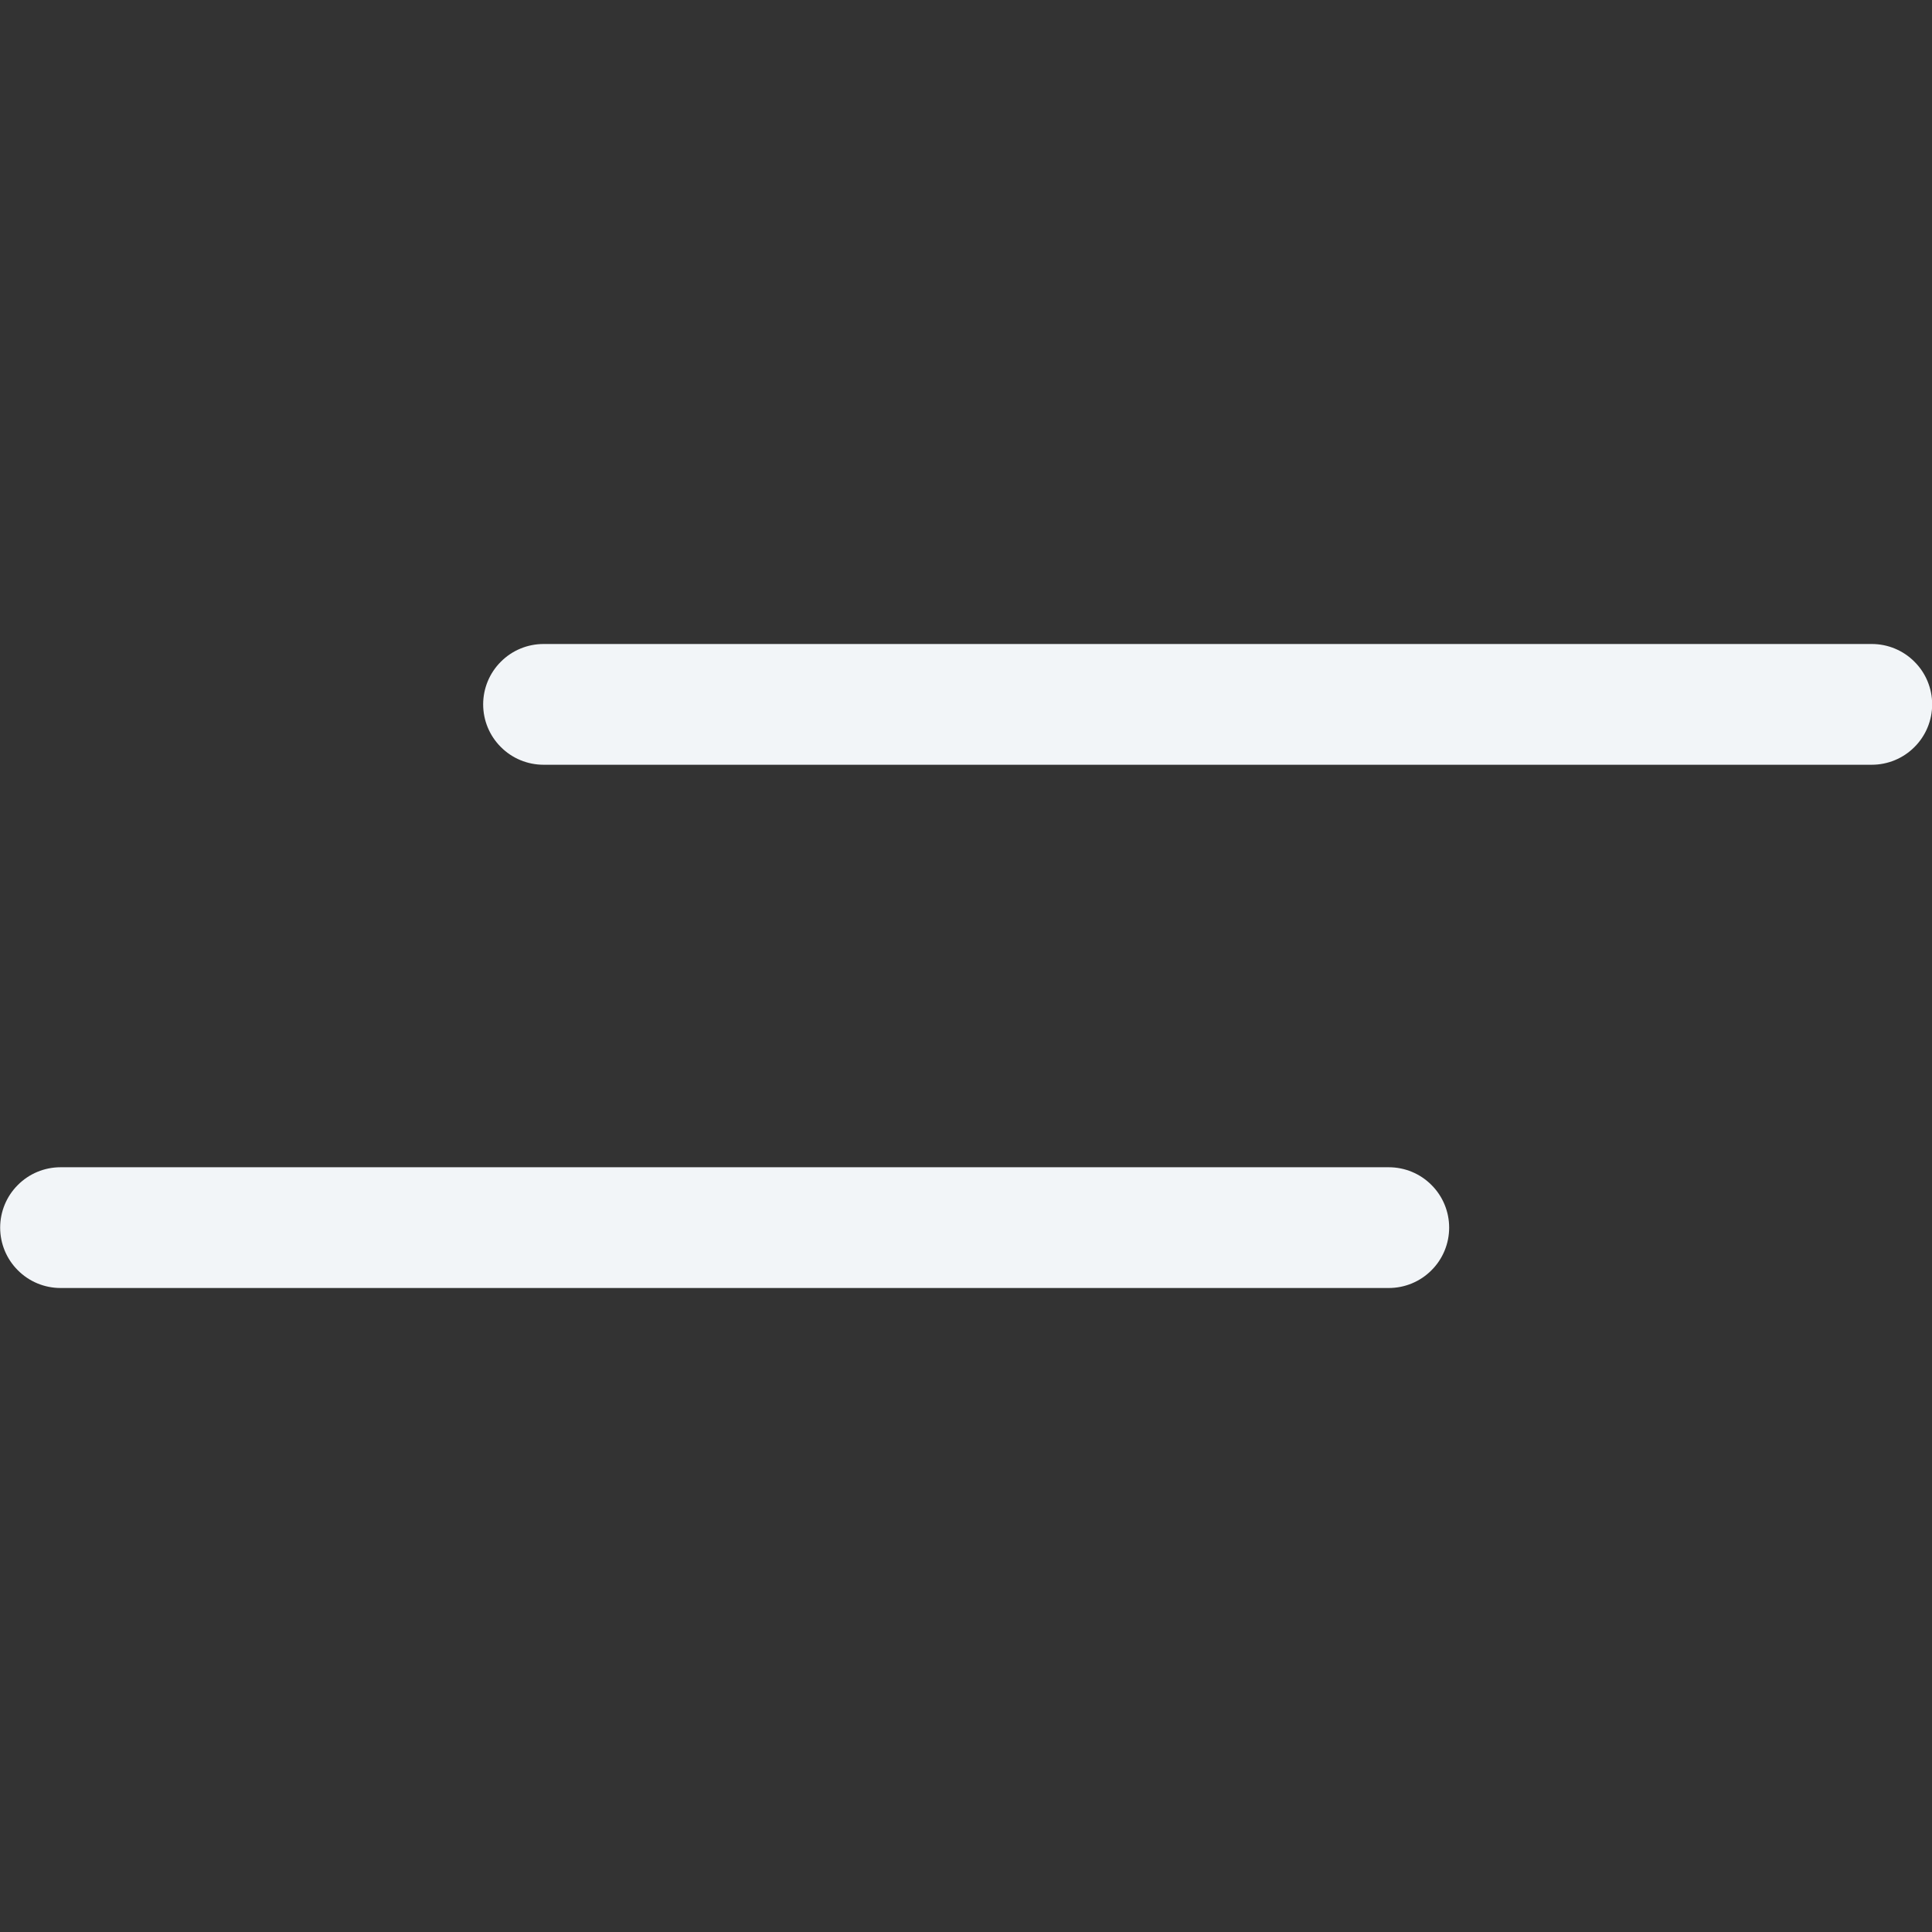 <svg xmlns="http://www.w3.org/2000/svg" width="24" height="24" viewBox="0 0 24 24" fill="none">
<rect x="0" y="0" width="24" height="24" fill="#333333" stroke="none"/>
<path d="M17.782 15.78C17.923 15.64 18.002 15.449 18.002 15.25C18.002 15.051 17.923 14.86 17.782 14.72C17.642 14.579 17.451 14.5 17.252 14.5H0.752C0.553 14.5 0.362 14.579 0.222 14.72C0.081 14.86 0.002 15.051 0.002 15.25C0.002 15.449 0.081 15.64 0.222 15.78C0.362 15.921 0.553 16 0.752 16H17.252C17.451 16 17.642 15.921 17.782 15.78Z" fill="#F2F5F8"/>
<path d="M6.752 9.5H23.252C23.451 9.5 23.642 9.421 23.782 9.28C23.923 9.14 24.002 8.949 24.002 8.75C24.002 8.551 23.923 8.36 23.782 8.22C23.642 8.079 23.451 8 23.252 8H6.752C6.553 8 6.362 8.079 6.222 8.22C6.081 8.36 6.002 8.551 6.002 8.75C6.002 8.949 6.081 9.14 6.222 9.28C6.362 9.421 6.553 9.5 6.752 9.5Z" fill="#F2F5F8"/>
</svg>